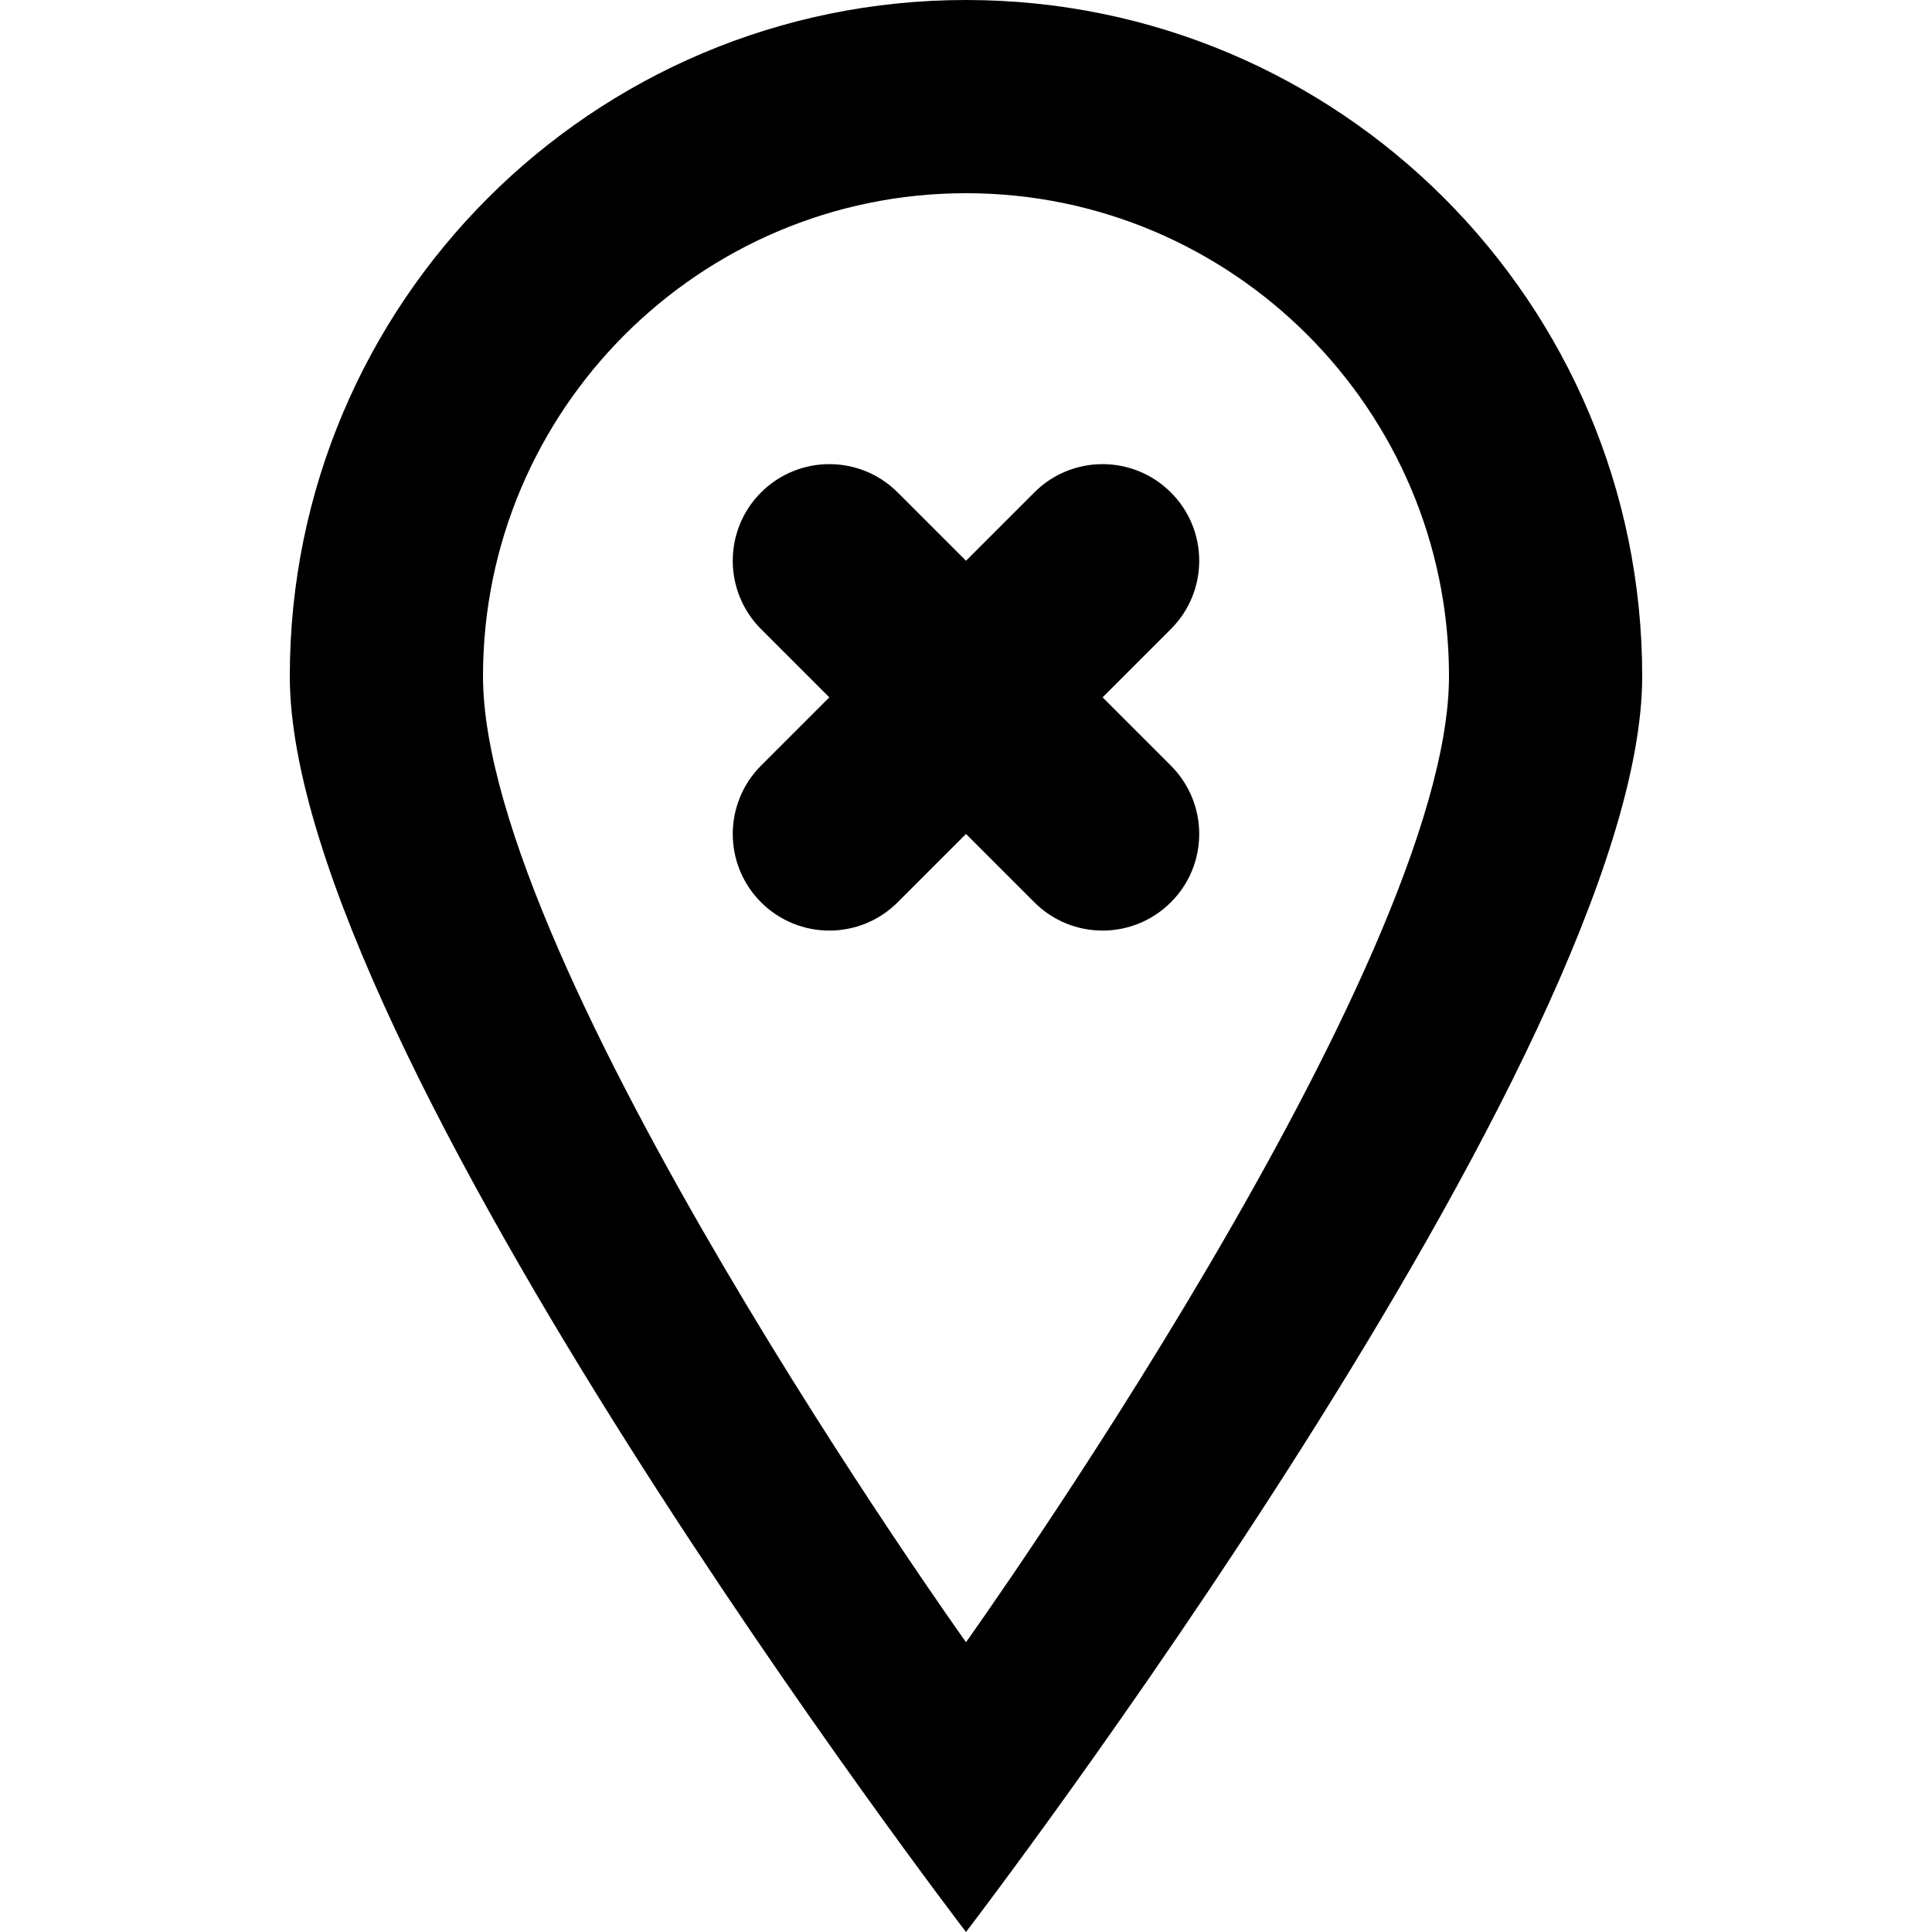 <?xml version="1.0" encoding="UTF-8" standalone="no"?>

<svg width="800px" height="800px" viewBox="-3 0 20 20" version="1.1" xmlns="http://www.w3.org/2000/svg" xmlns:xlink="http://www.w3.org/1999/xlink">
    
    <title>pin_sharp_close [#628]</title>
    <desc>Created with Sketch.</desc>
    <defs>

</defs>
    <g id="Page-1" stroke="none" stroke-width="1" fill="none" fill-rule="evenodd">
        <g id="Dribbble-Light-Preview" transform="translate(-63, -5439)" fill="#000000">
            <g id="icons" transform="translate(56, 160)">
                <path d="M16.121,5285.512 L15.414,5286.219 L16.121,5286.926 C16.512,5287.317 16.512,5287.95 16.121,5288.34 C15.73,5288.731 15.097,5288.731 14.707,5288.34 L14,5287.633 L13.293,5288.34 C12.902,5288.731 12.269,5288.731 11.878,5288.34 C11.488,5287.95 11.488,5287.317 11.878,5286.926 L12.585,5286.219 L11.878,5285.512 C11.488,5285.121 11.488,5284.488 11.878,5284.098 C12.269,5283.707 12.902,5283.707 13.293,5284.098 L14,5284.805 L14.707,5284.098 C15.097,5283.707 15.73,5283.707 16.121,5284.098 C16.512,5284.488 16.512,5285.121 16.121,5285.512 M14,5296 C14,5296 9,5289 9,5286 C9,5283.243 11.243,5281 14,5281 C16.757,5281 19,5283.243 19,5286 C19,5289 14,5296 14,5296 M14,5279 C10.134,5279 7,5282.134 7,5286 C7,5289.866 14,5299 14,5299 C14,5299 21,5289.866 21,5286 C21,5282.134 17.866,5279 14,5279" id="pin_sharp_close-[#628]">

</path>
            </g>
        </g>
    </g>
</svg>
